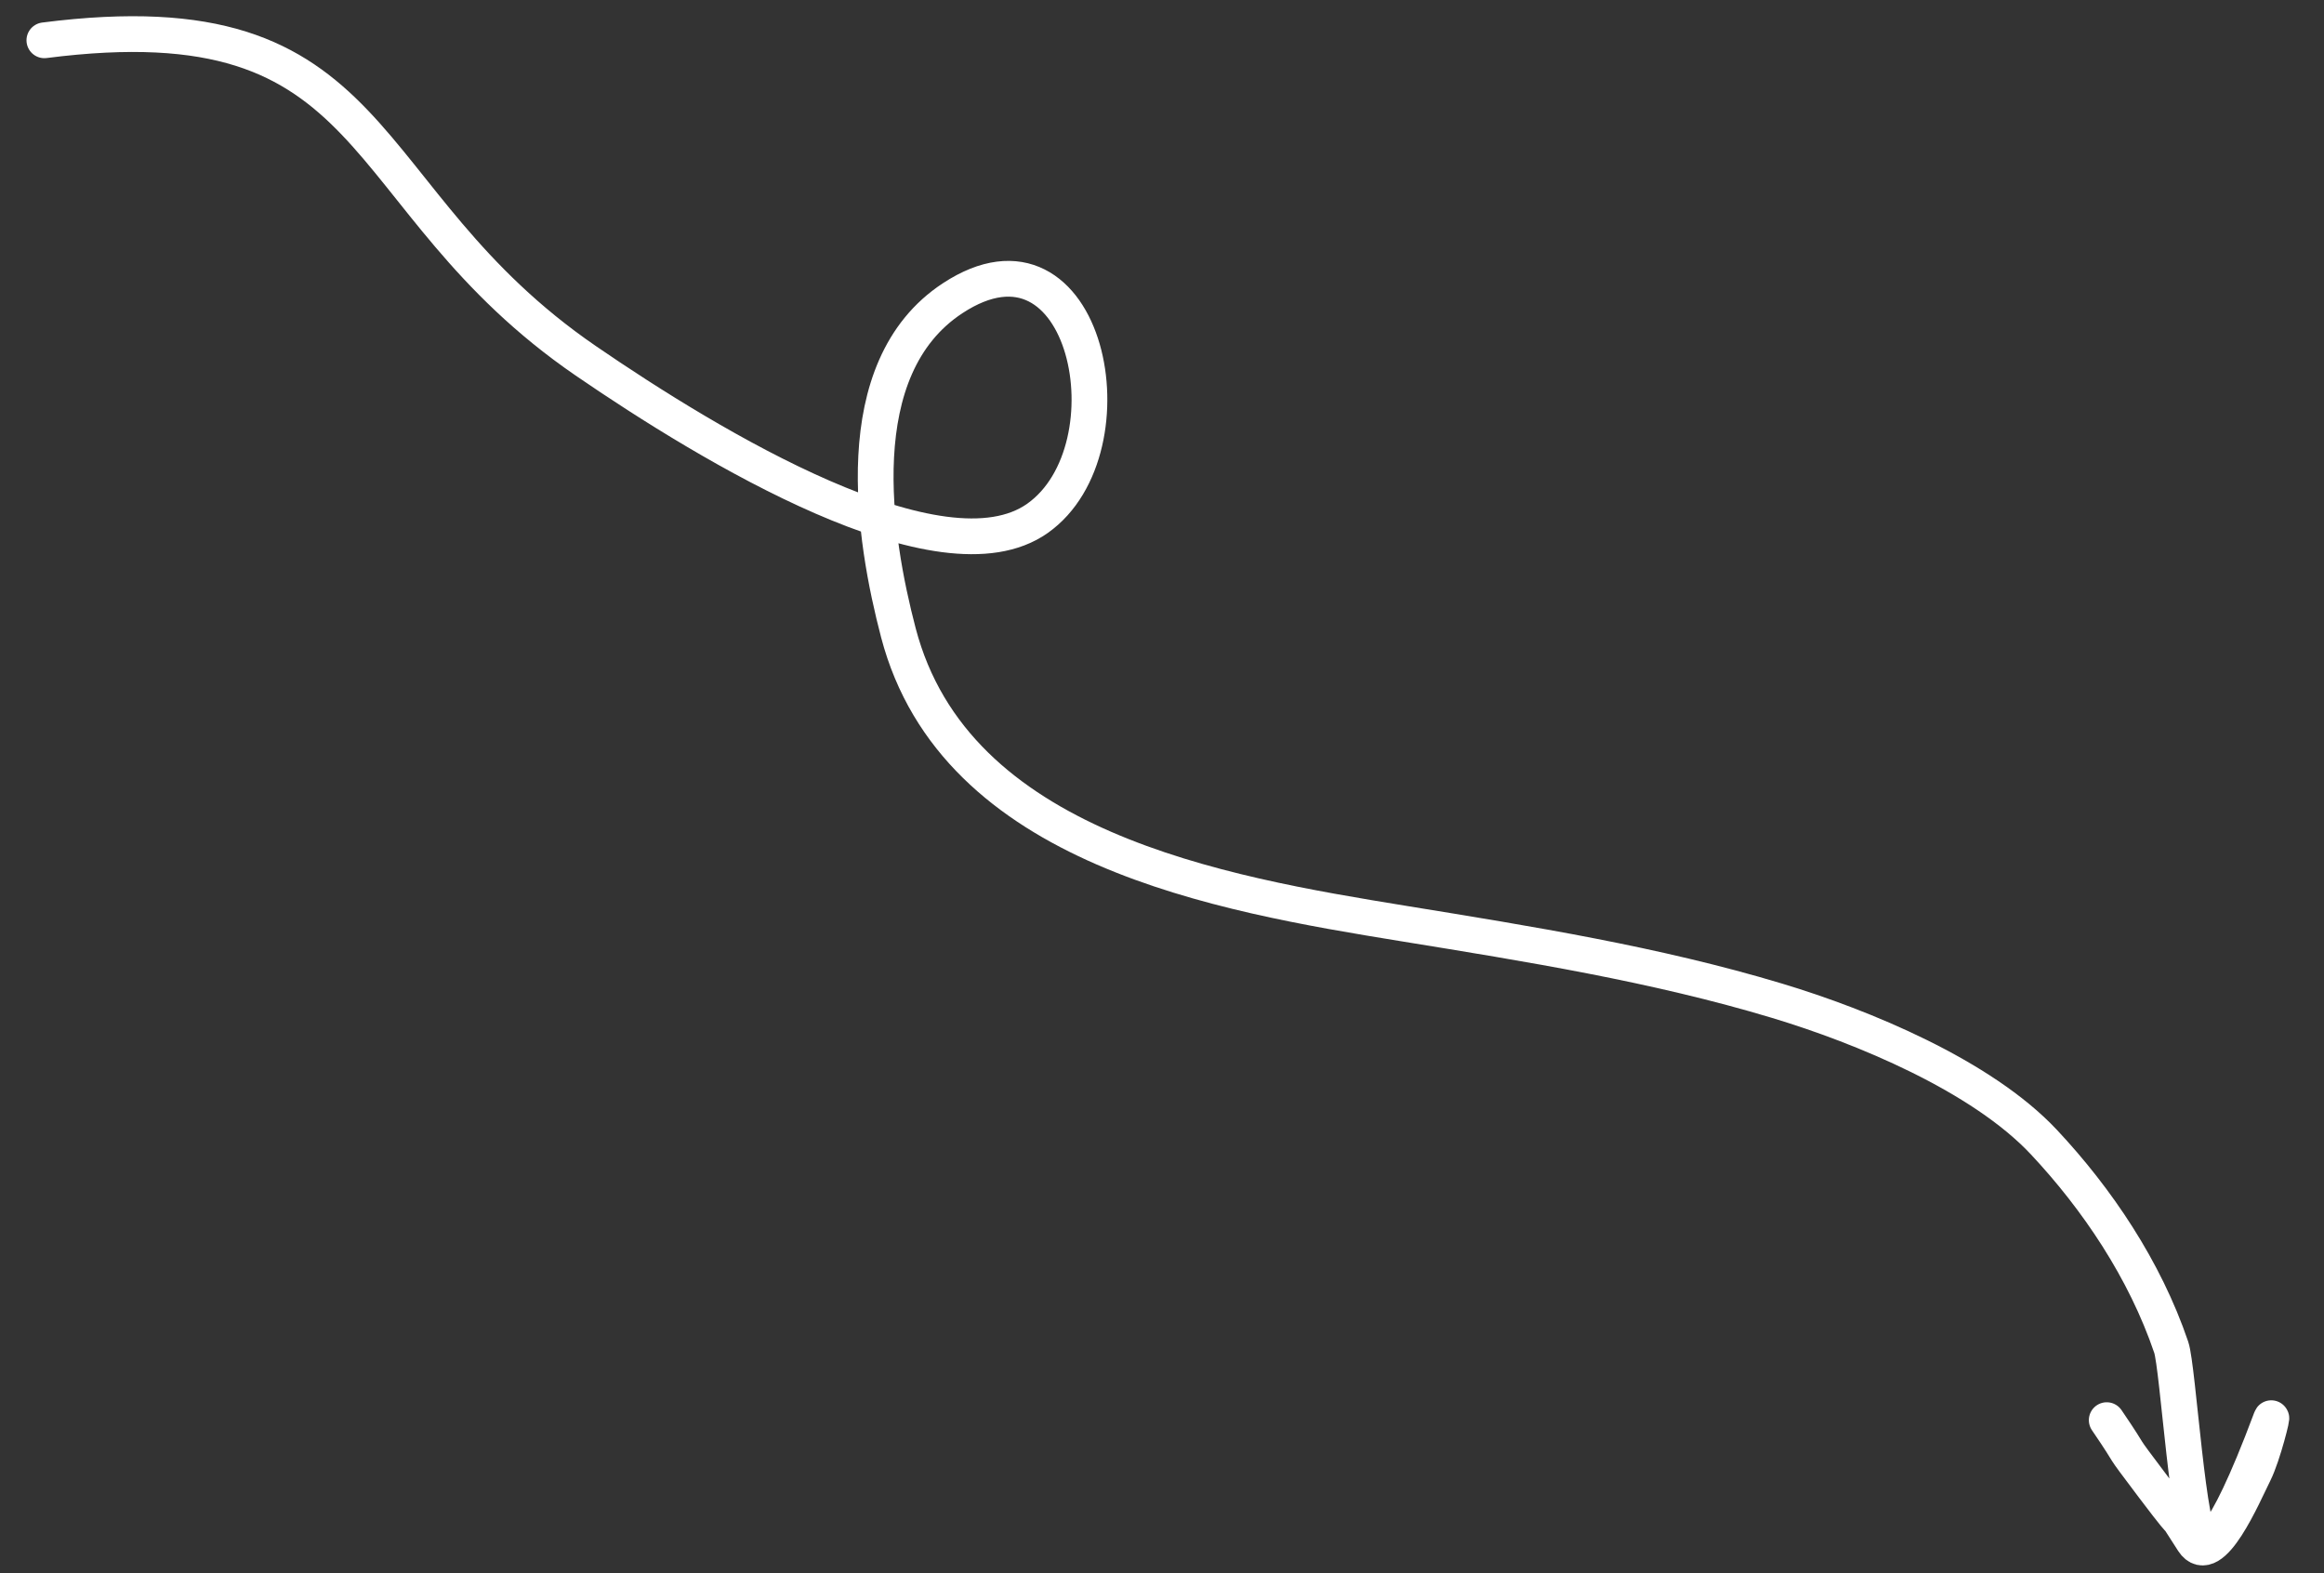 <?xml version="1.0" encoding="UTF-8"?> <svg xmlns="http://www.w3.org/2000/svg" width="65" height="44" viewBox="0 0 65 44" fill="none"><rect x="0" y="0" width="65" height="44" fill="#333333" stroke="none"/><path d="M1.241 1.127C10.884 -0.109 9.703 5.508 16.384 10.091C19.879 12.488 26.339 16.394 29.02 14.495C31.763 12.551 30.42 5.862 26.645 8.34C23.657 10.3 24.435 15.059 25.127 17.697C26.712 23.742 34.148 24.997 39.247 25.827C42.767 26.399 46.307 26.965 49.703 27.988C52.097 28.709 55.425 30.083 57.168 31.944C58.649 33.525 59.986 35.498 60.727 37.679C60.92 38.246 61.205 43.096 61.609 43.12C61.697 43.125 62.085 43.512 63.515 39.686C63.594 39.474 63.3 40.69 63.05 41.19C62.745 41.8 61.858 43.896 61.342 43.105C60.507 41.822 61.482 43.247 60.237 41.599C59.127 40.128 59.795 40.998 58.923 39.717" stroke="white" stroke-linecap="round"></path></svg> 
